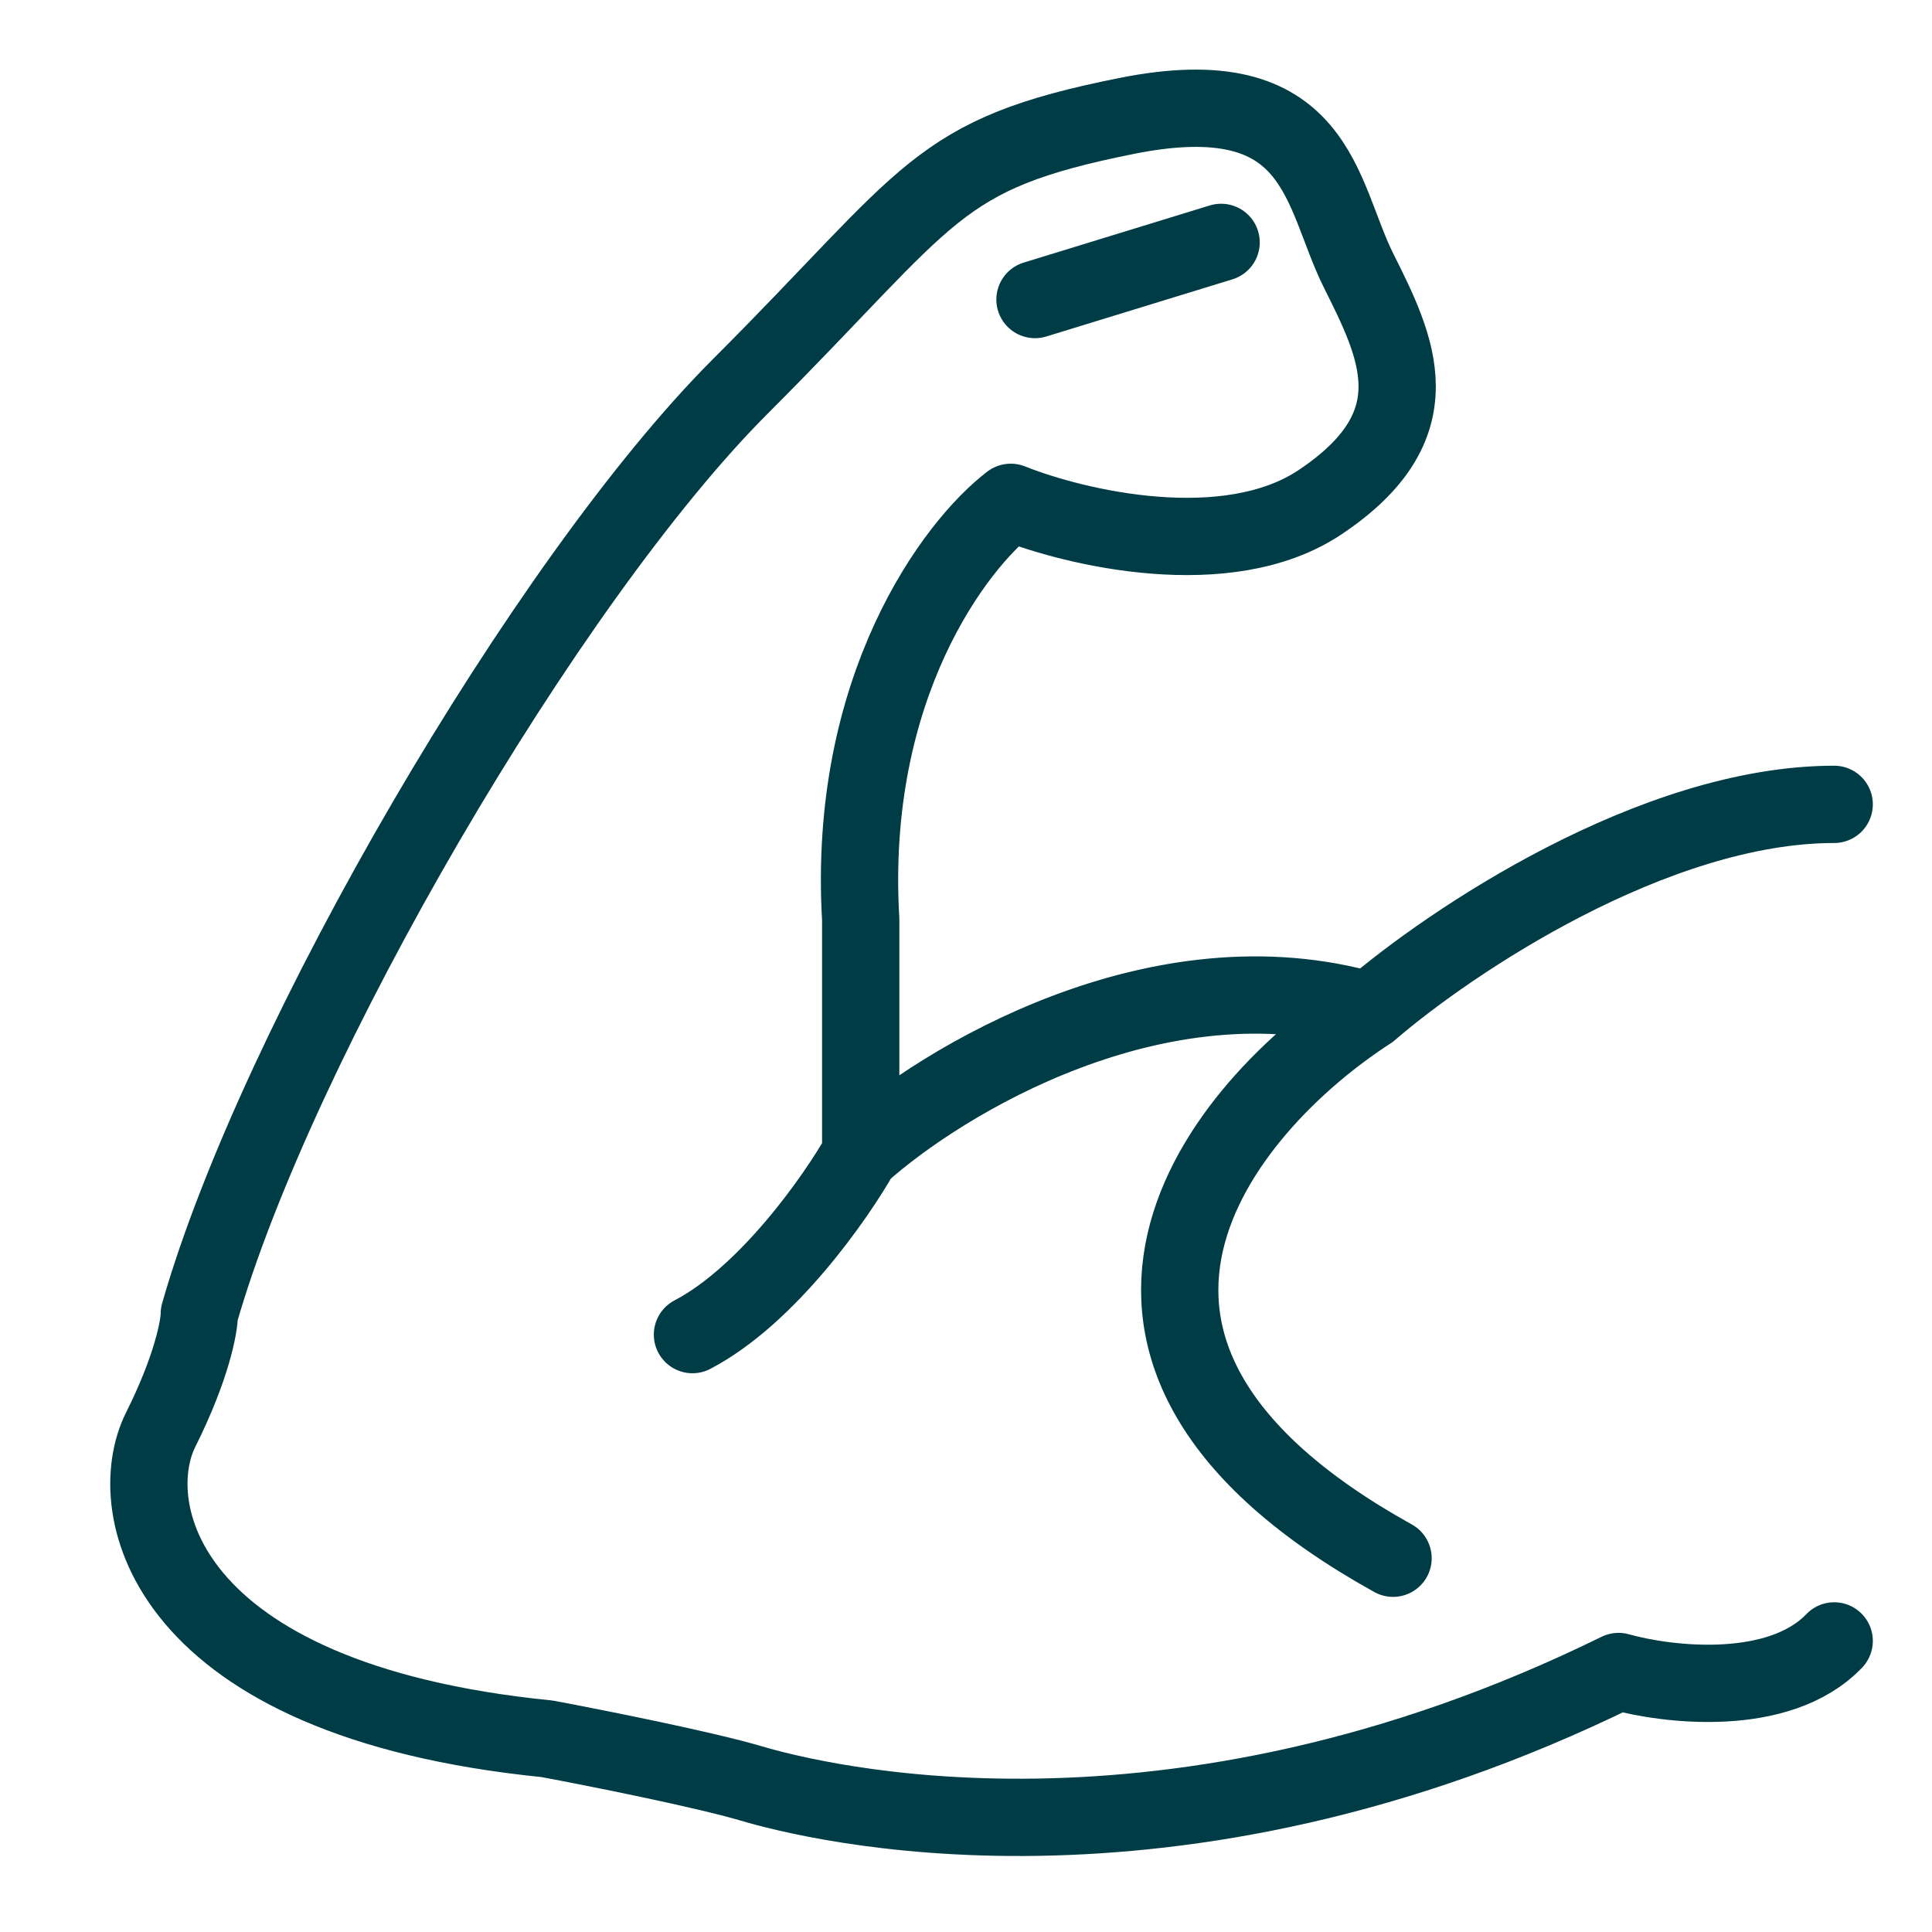 <svg width="24" height="24" viewBox="0 0 24 24" fill="none" xmlns="http://www.w3.org/2000/svg">
<path d="M22.785 20.384C22.101 21.098 20.714 20.935 20.106 20.764C14.501 23.518 10.07 22.373 9.334 22.155C8.744 21.981 7.396 21.712 6.796 21.6C1.996 21.12 1.516 18.72 1.996 17.76C2.38 16.992 2.476 16.48 2.476 16.32C3.436 12.96 6.796 7.2 9.196 4.8C11.596 2.4 11.596 1.92 13.996 1.44C16.396 0.96 16.396 2.4 16.876 3.36C17.356 4.32 17.836 5.28 16.396 6.24C15.244 7.008 13.356 6.56 12.556 6.24C11.864 6.767 10.523 8.542 10.692 11.421V14.331M10.692 14.331C10.383 14.877 9.533 16.092 8.602 16.579M10.692 14.331C11.706 13.422 14.39 11.796 17.014 12.558M17.014 12.558C15.171 13.748 12.649 16.775 17.305 19.357M17.014 12.558C18.004 11.703 20.544 9.992 22.785 9.992" stroke="#003C46" stroke-width="0.96" stroke-linecap="round" stroke-linejoin="round"/>
<path d="M12.857 3.721L15.169 3.011" stroke="#003C46" stroke-width="0.96" stroke-linecap="round" stroke-linejoin="round"/>
</svg>
